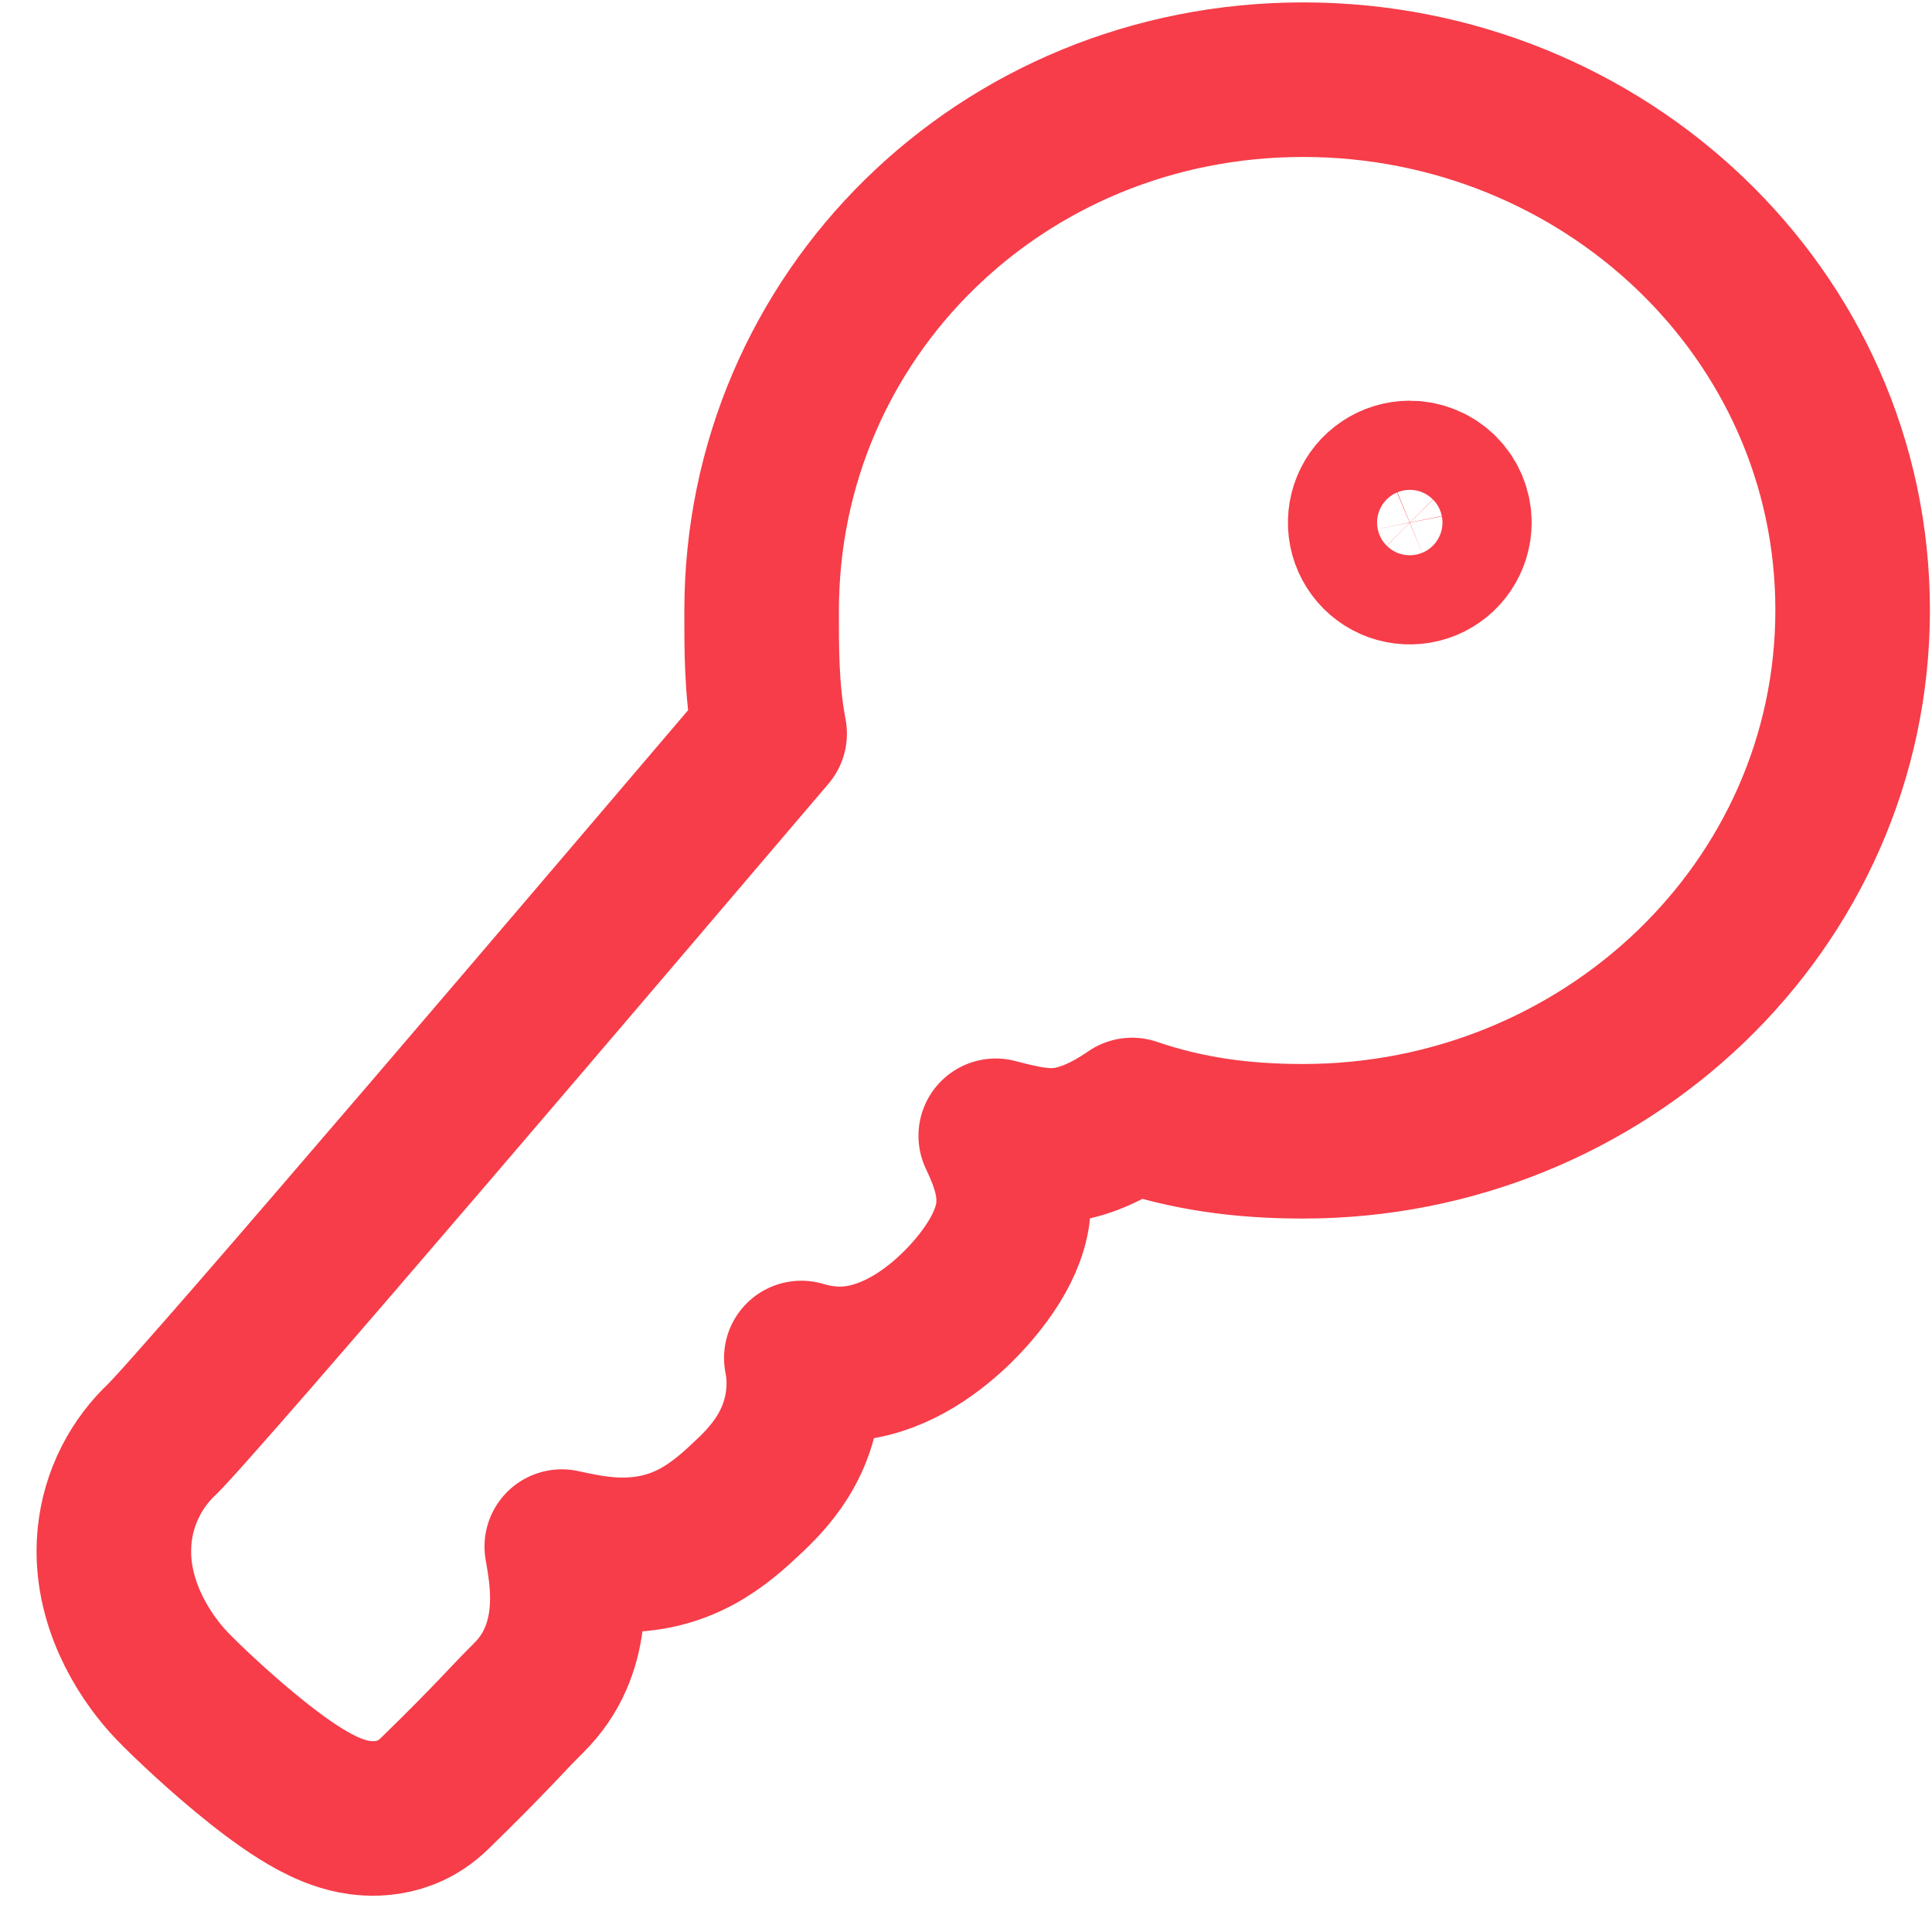 <?xml version="1.0" encoding="UTF-8"?> <svg xmlns="http://www.w3.org/2000/svg" width="50" height="50" viewBox="0 0 50 50" fill="none"><path d="M33.726 2.062C41.501 2.063 47.946 8.12 47.946 15.788C47.946 23.451 41.507 29.536 33.726 29.536C32.103 29.536 30.712 29.336 29.297 28.856C28.993 29.063 28.419 29.44 27.733 29.588C27.339 29.674 26.985 29.637 26.839 29.62C26.644 29.597 26.453 29.559 26.292 29.523C26.124 29.486 25.945 29.44 25.77 29.394C25.834 29.53 25.899 29.672 25.953 29.806C26.024 29.979 26.108 30.209 26.165 30.466C26.218 30.704 26.28 31.112 26.181 31.58C26.067 32.115 25.789 32.574 25.593 32.861C25.364 33.196 25.08 33.531 24.77 33.836C24.233 34.363 23.268 35.14 22.08 35.278C21.566 35.338 21.099 35.251 20.738 35.145C20.78 35.353 20.806 35.582 20.802 35.824L20.804 35.825C20.781 37.348 19.883 38.265 19.311 38.792L19.312 38.793C19.006 39.08 18.577 39.472 18.038 39.764C17.435 40.09 16.782 40.248 16.05 40.239H16.048C15.698 40.235 15.369 40.187 15.11 40.142C14.912 40.106 14.705 40.062 14.539 40.026C14.555 40.118 14.576 40.233 14.6 40.389C14.691 41 14.943 42.702 13.681 43.941L13.682 43.942C13.4 44.219 13.208 44.428 12.839 44.815C12.479 45.191 12.007 45.676 11.23 46.433L11.221 46.442L11.22 46.441C10.453 47.179 9.525 47.085 9.164 47.015C8.752 46.935 8.395 46.766 8.154 46.638C7.649 46.369 7.121 45.982 6.673 45.627C5.758 44.901 4.833 44.026 4.447 43.623C3.84 42.989 2.946 41.709 2.946 40.142V40.14L2.952 39.931C2.978 39.443 3.093 38.964 3.293 38.517L3.384 38.327C3.596 37.913 3.879 37.539 4.221 37.222C4.222 37.22 4.227 37.214 4.237 37.204C4.249 37.192 4.266 37.176 4.286 37.154C4.327 37.111 4.38 37.054 4.445 36.983C4.576 36.842 4.744 36.655 4.947 36.426C5.355 35.968 5.89 35.358 6.521 34.633C7.781 33.184 9.41 31.29 11.142 29.27C14.265 25.626 17.713 21.576 19.918 18.987C19.699 17.837 19.711 16.718 19.711 15.808C19.711 8.188 25.9 2.062 33.726 2.062ZM36.484 12.37C36.256 12.37 36.033 12.438 35.844 12.565C35.654 12.691 35.506 12.871 35.419 13.082C35.332 13.293 35.309 13.525 35.353 13.749C35.398 13.973 35.508 14.178 35.669 14.34C35.83 14.501 36.036 14.611 36.26 14.655C36.484 14.7 36.716 14.677 36.927 14.59C37.137 14.502 37.318 14.355 37.444 14.165C37.571 13.975 37.639 13.752 37.639 13.524C37.639 13.218 37.517 12.924 37.301 12.708C37.084 12.492 36.79 12.37 36.484 12.37Z" stroke="#F63D49" stroke-width="4" stroke-linejoin="round"></path></svg> 